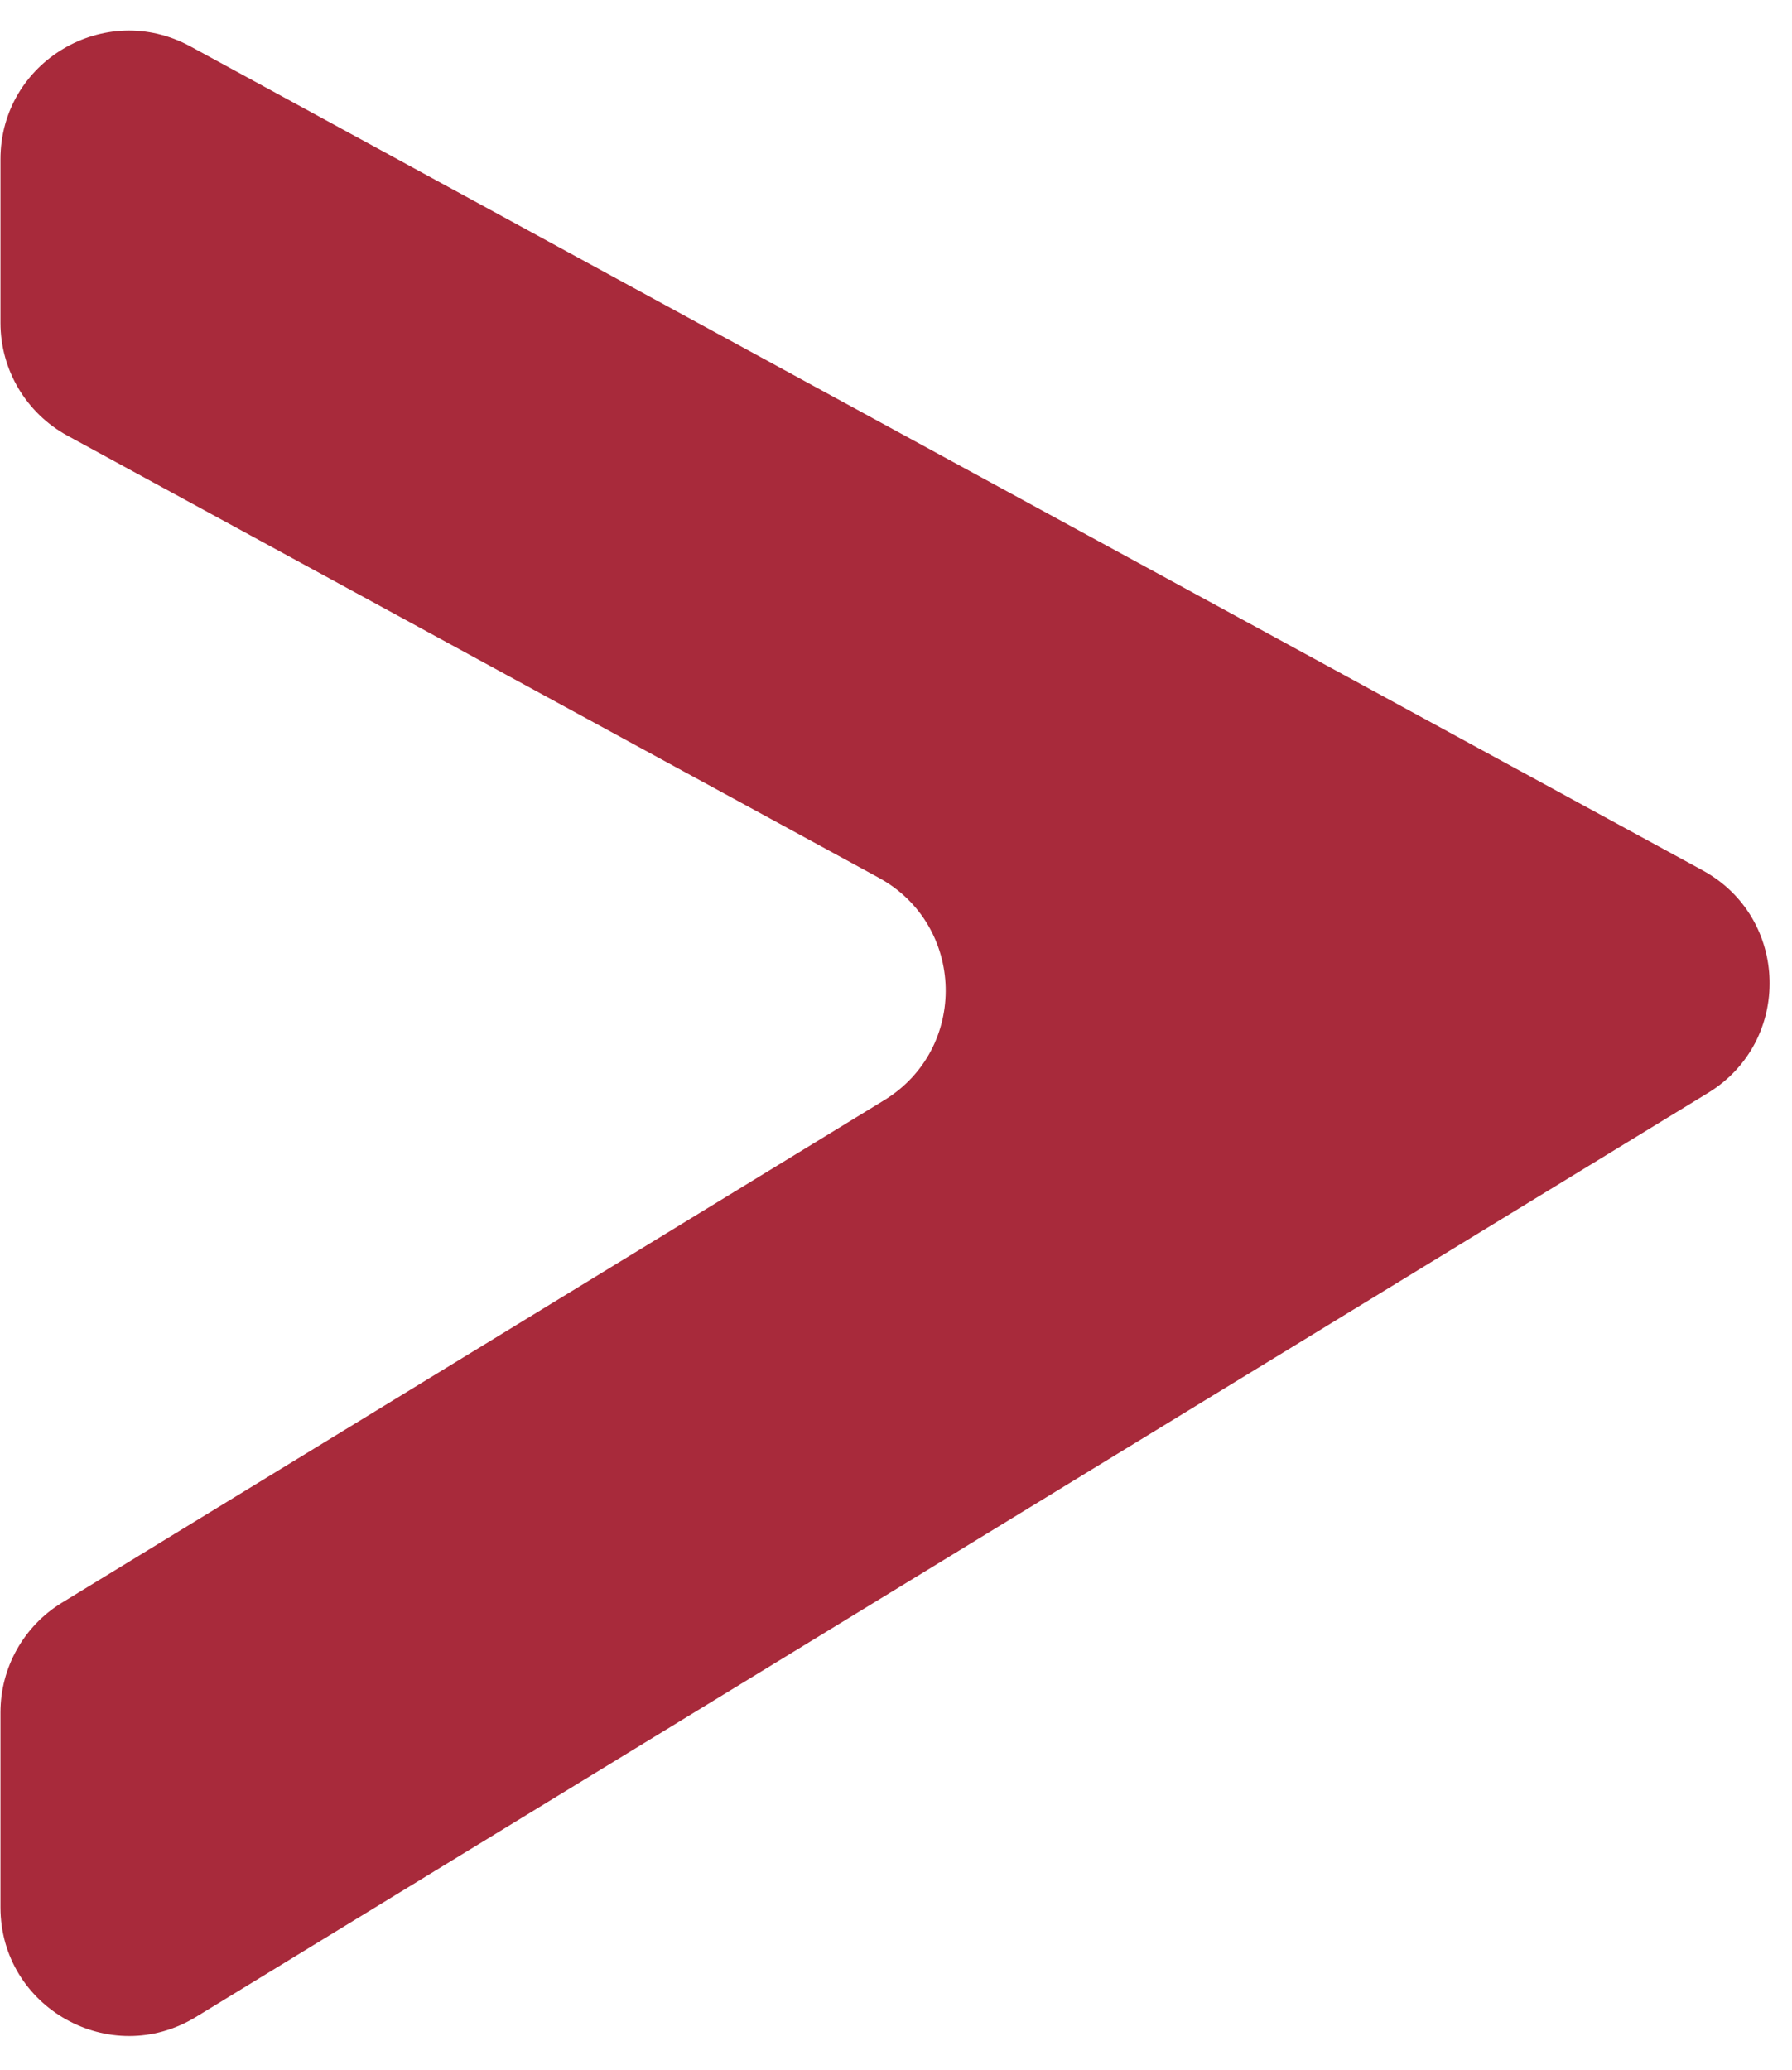 <?xml version="1.0" encoding="UTF-8" standalone="no"?><svg xmlns="http://www.w3.org/2000/svg" xmlns:xlink="http://www.w3.org/1999/xlink" fill="none" height="193.3" preserveAspectRatio="xMidYMid meet" style="fill: none" version="1" viewBox="185.7 153.2 167.4 193.3" width="167.4" zoomAndPan="magnify"><g id="change1_1"><path clip-rule="evenodd" d="M185.744 331.322C185.744 340.693 196.004 346.447 204 341.562L345.264 255.259C353.146 250.443 352.86 238.899 344.748 234.48L203.484 157.533C195.488 153.177 185.744 158.965 185.744 168.071V183.351C185.744 187.745 188.145 191.787 192.004 193.889L267.783 235.167C275.895 239.585 276.182 251.129 268.299 255.945L191.488 302.872C187.92 305.051 185.744 308.931 185.744 313.112V331.322Z" fill="#a82a3b" fill-rule="evenodd"/></g></svg>